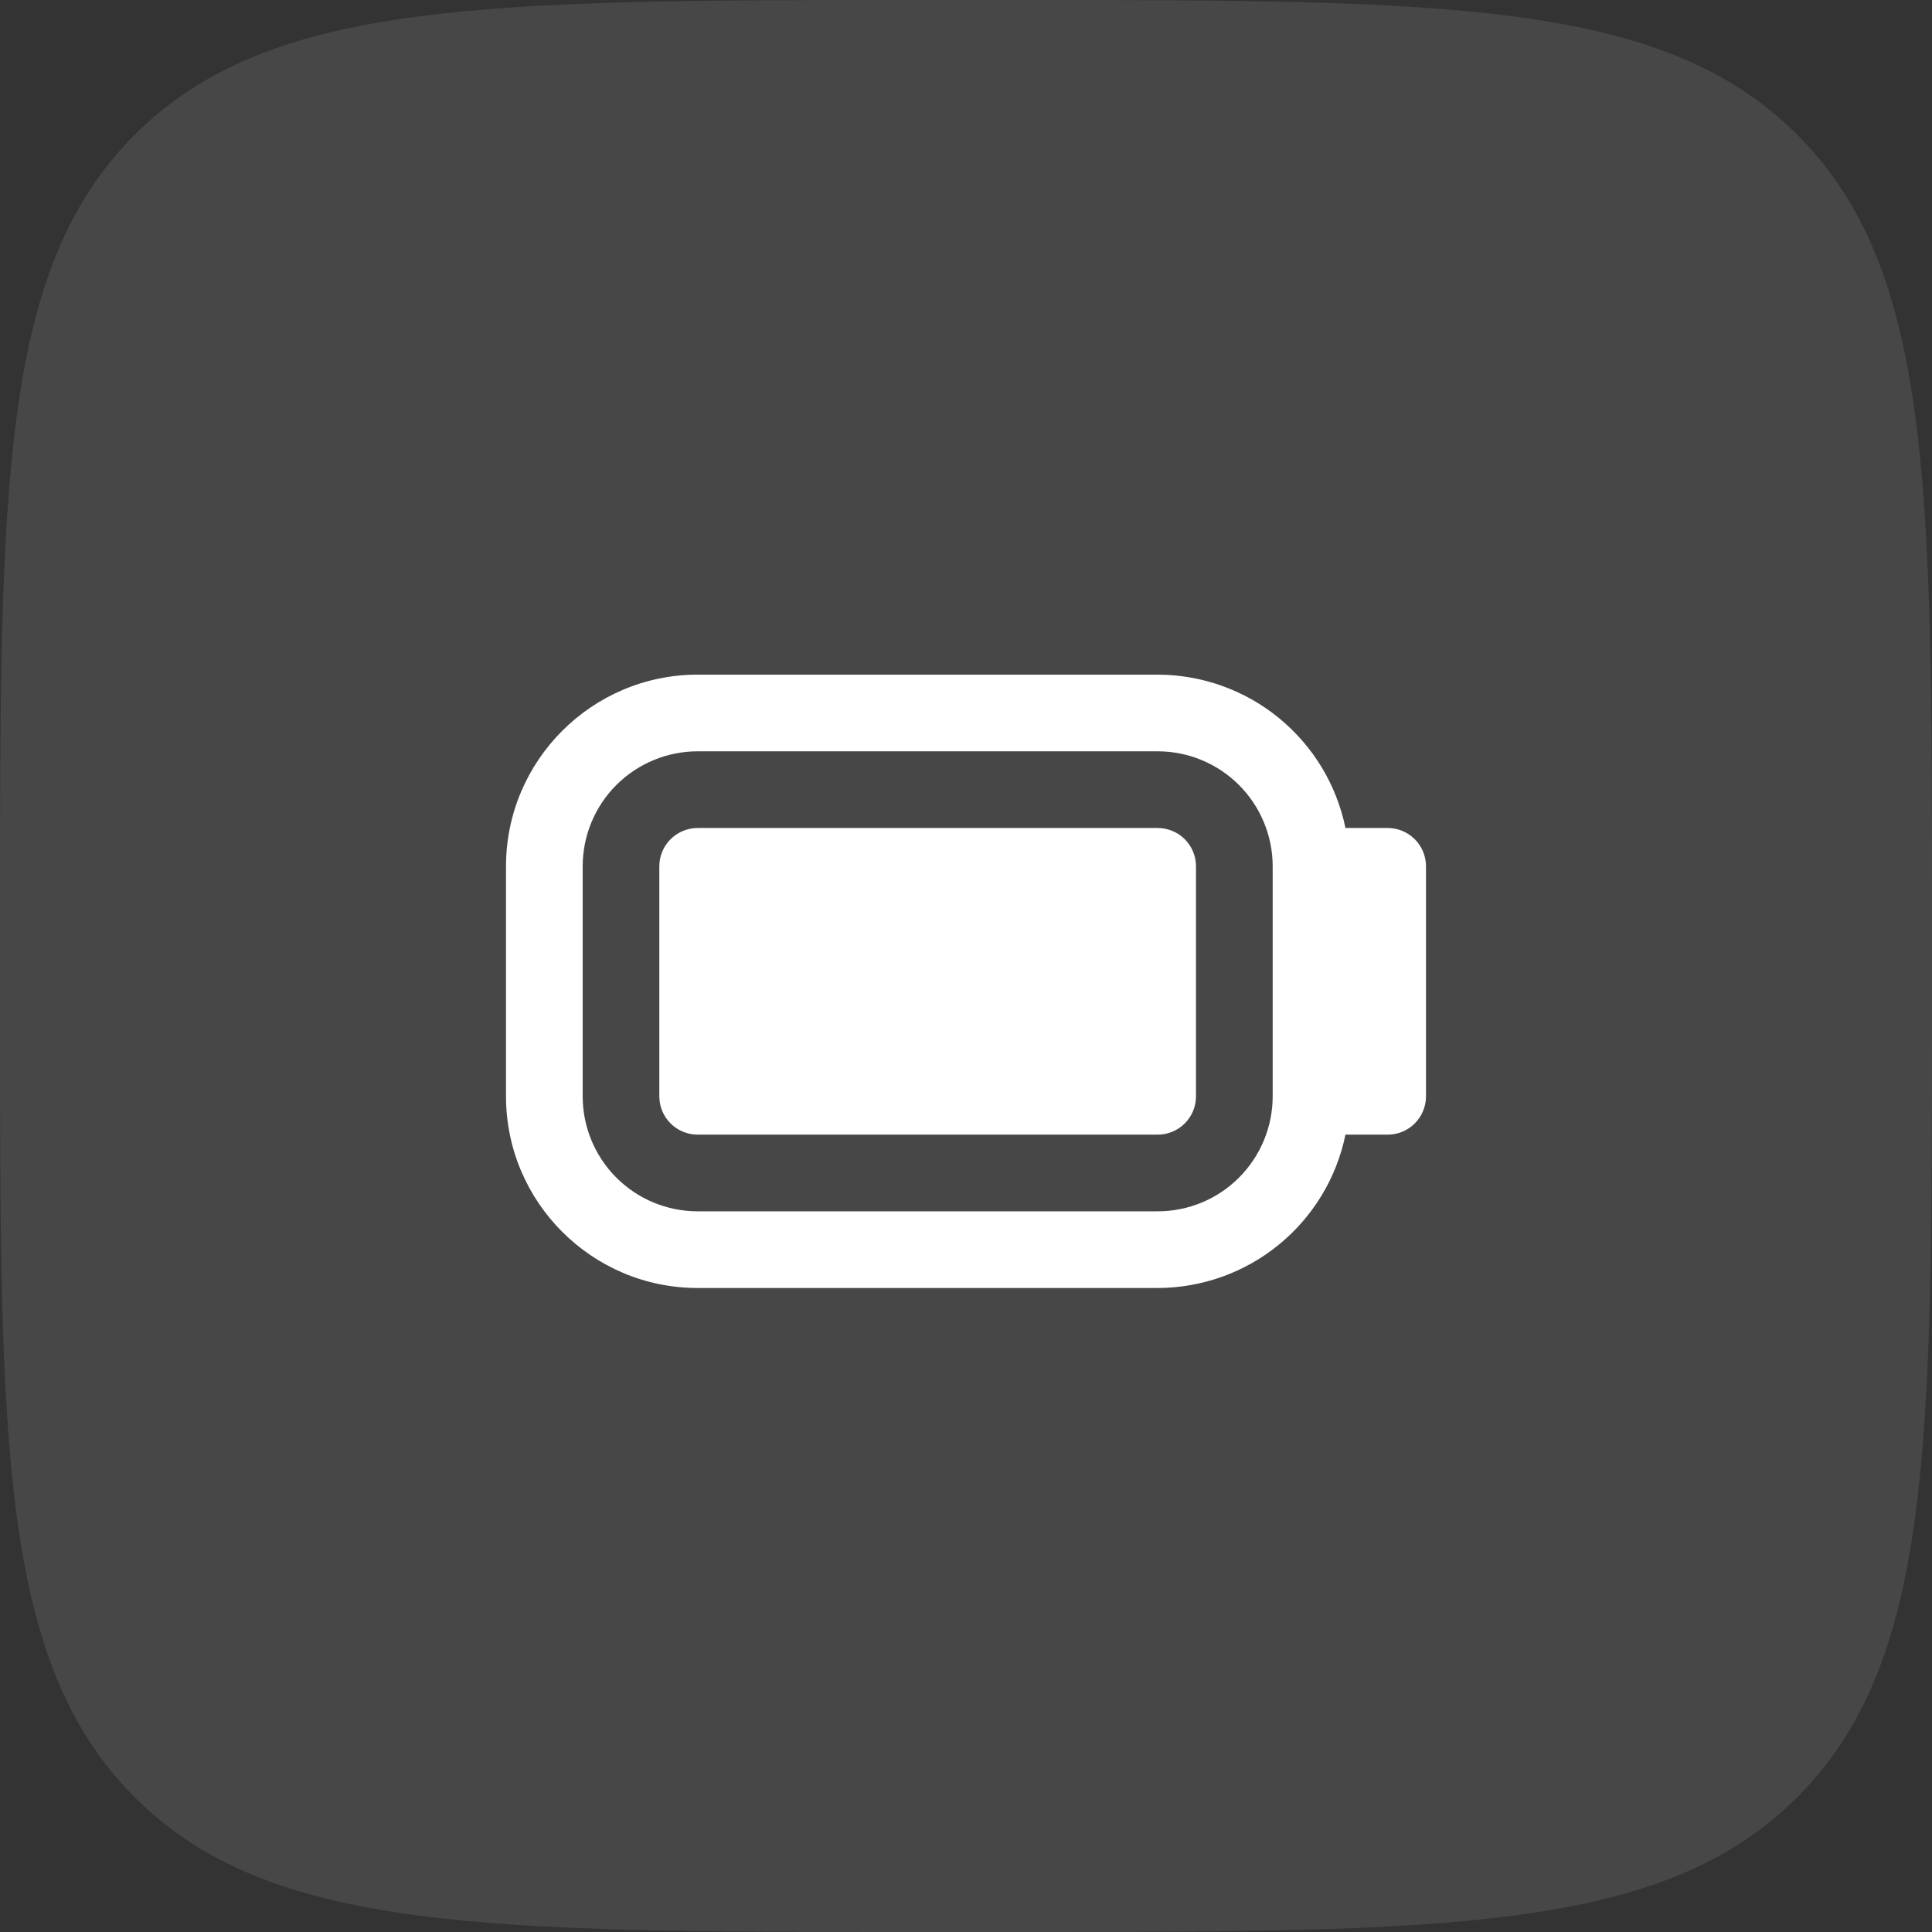 <?xml version="1.0" encoding="UTF-8"?> <svg xmlns="http://www.w3.org/2000/svg" width="42" height="42" viewBox="0 0 42 42" fill="none"><rect x="0" y="0" width="42" height="42" fill="#333333" stroke="none"/><path d="M0 20C0 10.572 0 5.858 2.929 2.929C5.858 0 10.572 0 20 0H22C31.428 0 36.142 0 39.071 2.929C42 5.858 42 10.572 42 20V22C42 31.428 42 36.142 39.071 39.071C36.142 42 31.428 42 22 42H20C10.572 42 5.858 42 2.929 39.071C0 36.142 0 31.428 0 22V20Z" fill="white" fill-opacity="0.1"></path><path d="M15.167 18H25.167C25.388 18 25.6 18.088 25.756 18.244C25.912 18.4 26 18.612 26 18.833V23.833C26 24.054 25.912 24.266 25.756 24.422C25.6 24.579 25.388 24.666 25.167 24.666H15.167C14.946 24.666 14.734 24.579 14.577 24.422C14.421 24.266 14.333 24.054 14.333 23.833V18.833C14.333 18.612 14.421 18.4 14.577 18.244C14.734 18.088 14.946 18 15.167 18ZM31 18.833V23.833C31 24.054 30.912 24.266 30.756 24.422C30.6 24.579 30.388 24.666 30.167 24.666H29.249C29.056 25.607 28.544 26.452 27.8 27.059C27.057 27.666 26.127 27.998 25.167 28H15.167C12.869 28 11 26.131 11 23.833V18.833C11 16.536 12.869 14.666 15.167 14.666H25.167C26.127 14.668 27.057 15 27.8 15.607C28.544 16.215 29.056 17.059 29.249 18H30.167C30.388 18 30.6 18.088 30.756 18.244C30.912 18.4 31 18.612 31 18.833ZM27.667 18.833C27.667 18.17 27.403 17.534 26.934 17.065C26.466 16.597 25.83 16.333 25.167 16.333H15.167C14.504 16.333 13.868 16.597 13.399 17.065C12.93 17.534 12.667 18.17 12.667 18.833V23.833C12.667 24.496 12.93 25.132 13.399 25.601C13.868 26.07 14.504 26.333 15.167 26.333H25.167C25.83 26.333 26.466 26.07 26.934 25.601C27.403 25.132 27.667 24.496 27.667 23.833V18.833Z" fill="white"></path></svg> 